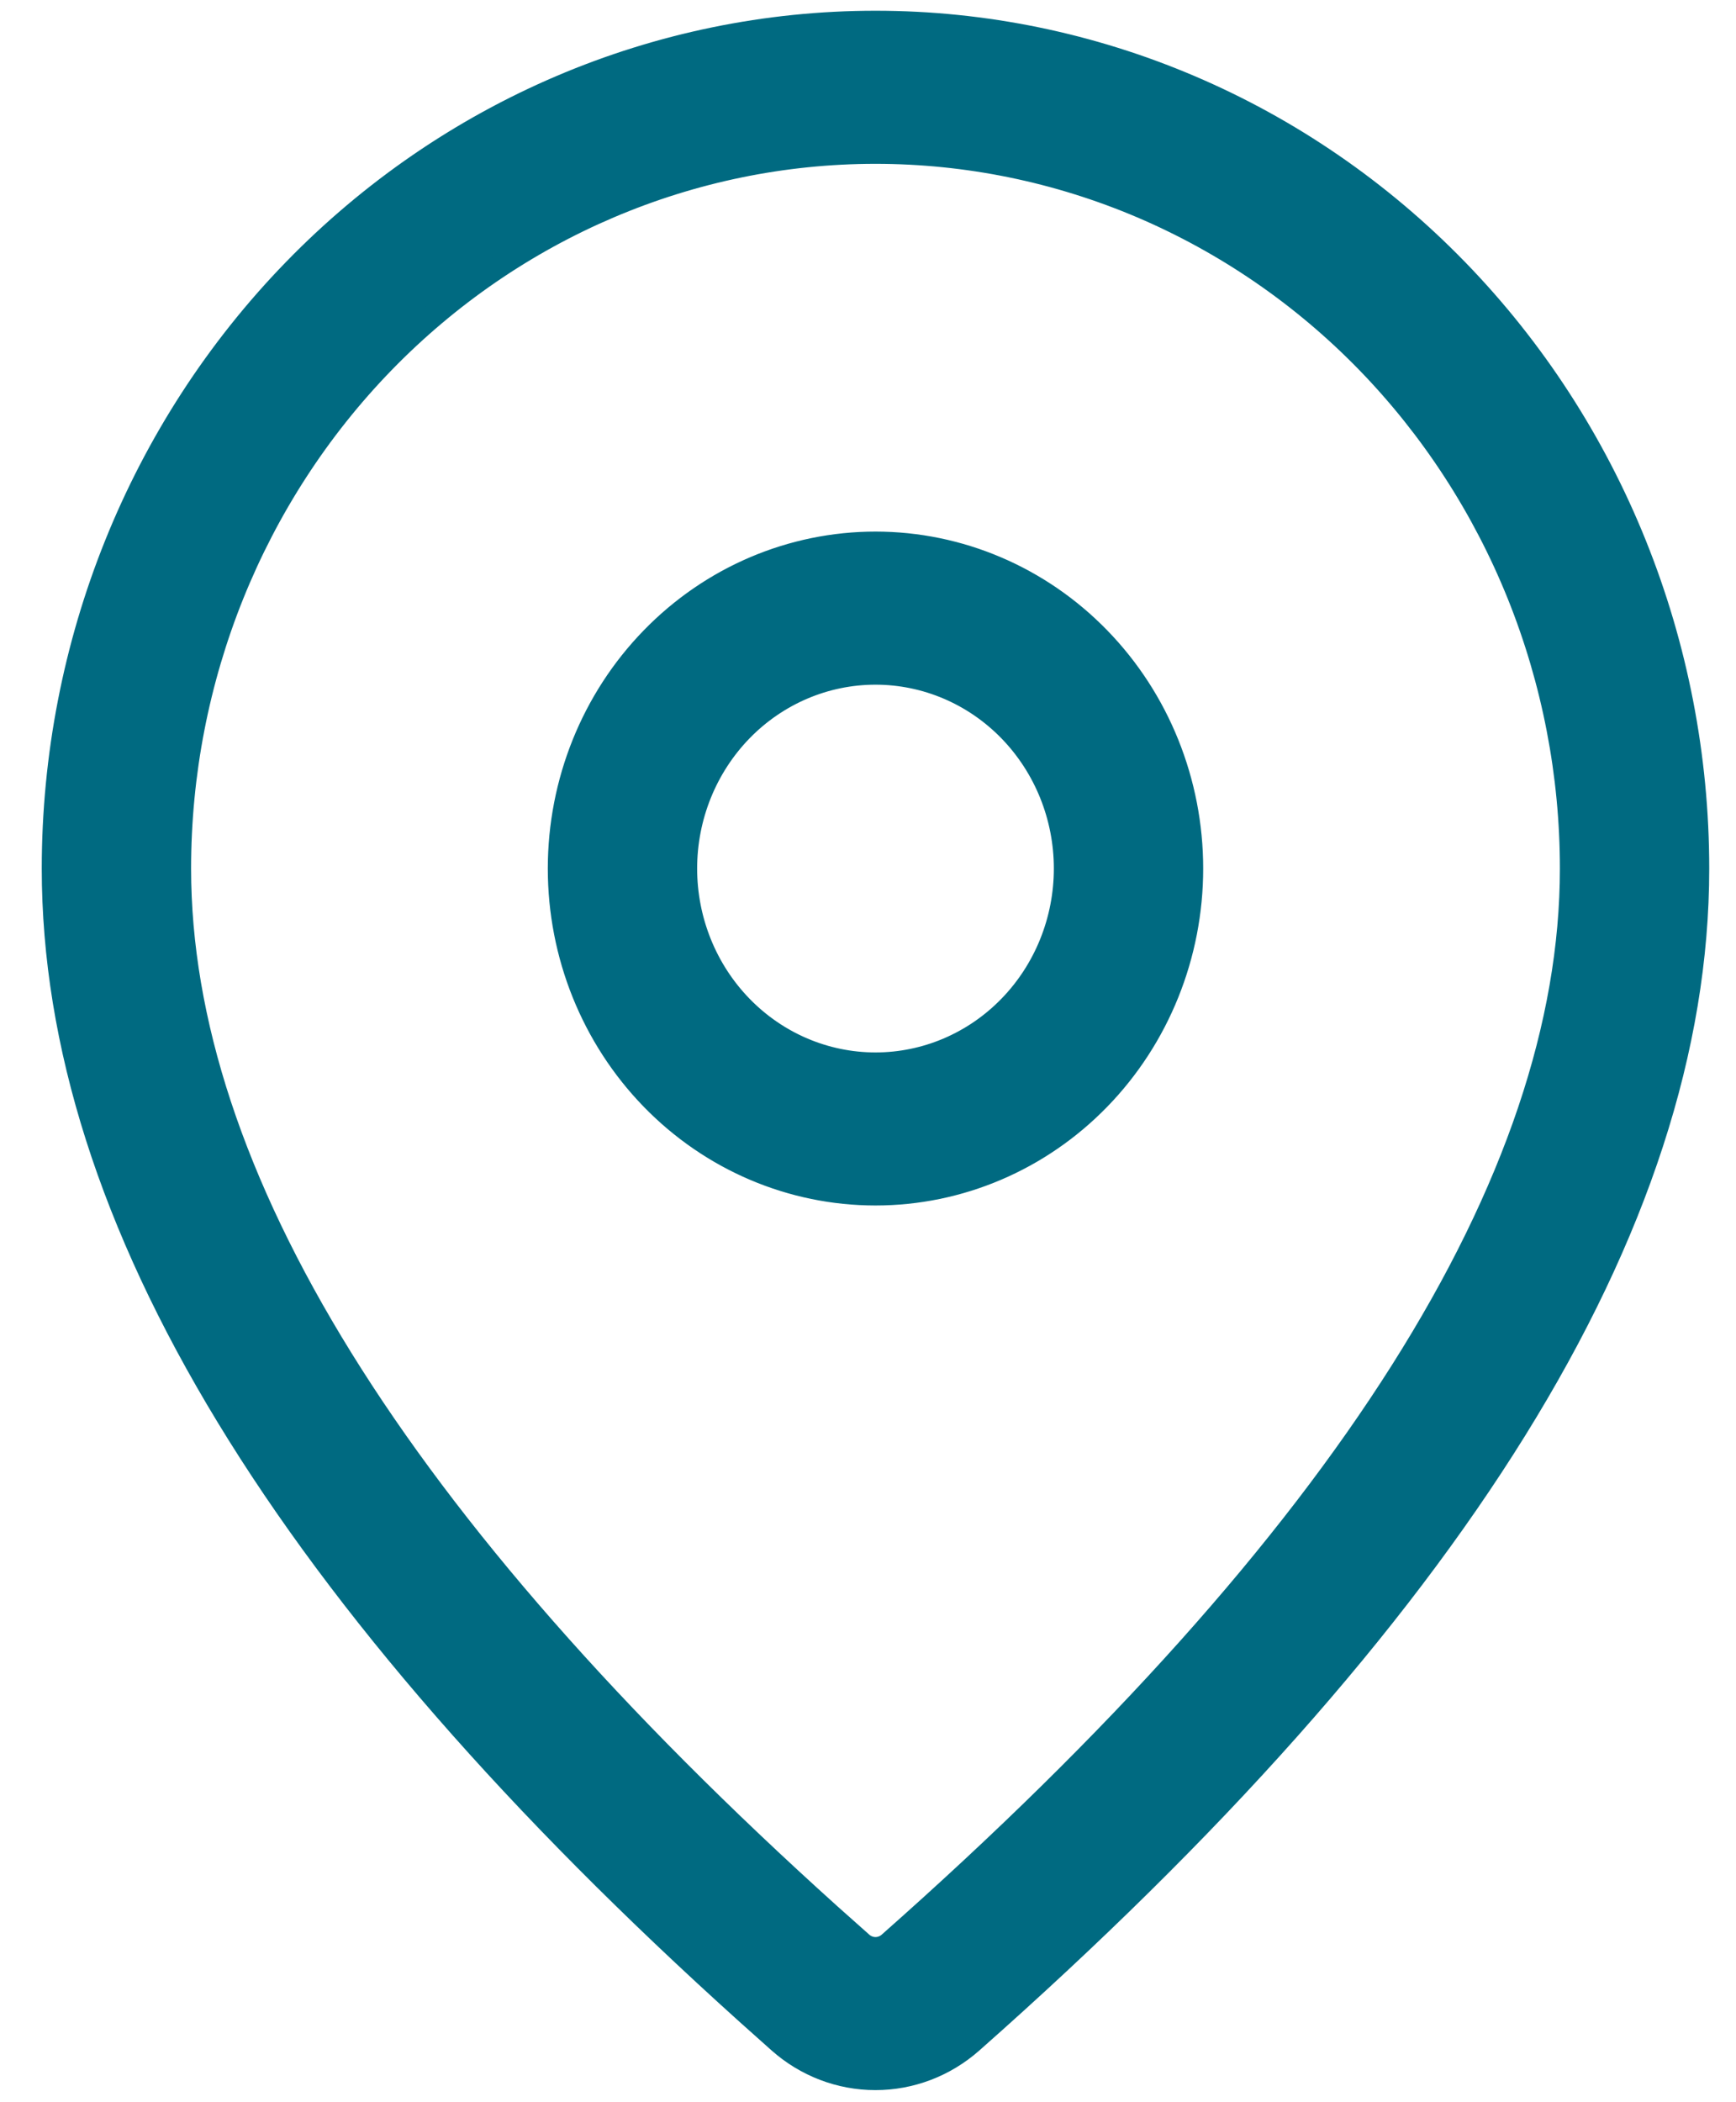 <svg width="38" height="46" viewBox="0 0 38 46" fill="none" xmlns="http://www.w3.org/2000/svg">
<path d="M19.164 0.485C23.938 0.485 28.516 2.437 31.892 5.91C35.268 9.383 37.164 14.094 37.164 19.005C37.164 26.831 31.819 35.36 21.269 44.683C20.682 45.201 19.934 45.486 19.161 45.485C18.387 45.485 17.64 45.199 17.054 44.679L16.356 44.056C6.272 34.976 1.164 26.657 1.164 19.005C1.164 14.094 3.06 9.383 6.436 5.91C9.812 2.437 14.39 0.485 19.164 0.485ZM19.164 3.335C15.125 3.335 11.251 4.986 8.394 7.924C5.538 10.863 3.933 14.849 3.933 19.005C3.933 25.657 8.637 33.322 18.174 41.908L18.863 42.521C18.947 42.595 19.054 42.636 19.164 42.636C19.274 42.636 19.381 42.595 19.465 42.521C29.464 33.685 34.395 25.815 34.395 19.005C34.395 16.948 34.001 14.91 33.236 13.008C32.47 11.107 31.348 9.38 29.934 7.924C28.52 6.469 26.84 5.315 24.993 4.527C23.145 3.74 21.164 3.335 19.164 3.335ZM19.164 11.882C21 11.882 22.761 12.633 24.059 13.969C25.358 15.304 26.087 17.116 26.087 19.005C26.087 20.895 25.358 22.706 24.059 24.042C22.761 25.378 21 26.128 19.164 26.128C17.328 26.128 15.567 25.378 14.269 24.042C12.97 22.706 12.241 20.895 12.241 19.005C12.241 17.116 12.97 15.304 14.269 13.969C15.567 12.633 17.328 11.882 19.164 11.882ZM19.164 14.732C18.062 14.732 17.006 15.182 16.227 15.983C15.448 16.785 15.01 17.872 15.01 19.005C15.01 20.139 15.448 21.226 16.227 22.027C17.006 22.829 18.062 23.279 19.164 23.279C20.266 23.279 21.322 22.829 22.101 22.027C22.88 21.226 23.318 20.139 23.318 19.005C23.318 17.872 22.88 16.785 22.101 15.983C21.322 15.182 20.266 14.732 19.164 14.732Z" fill="#006A81" stroke="#006A81" stroke-width="0.5"/>
</svg>
